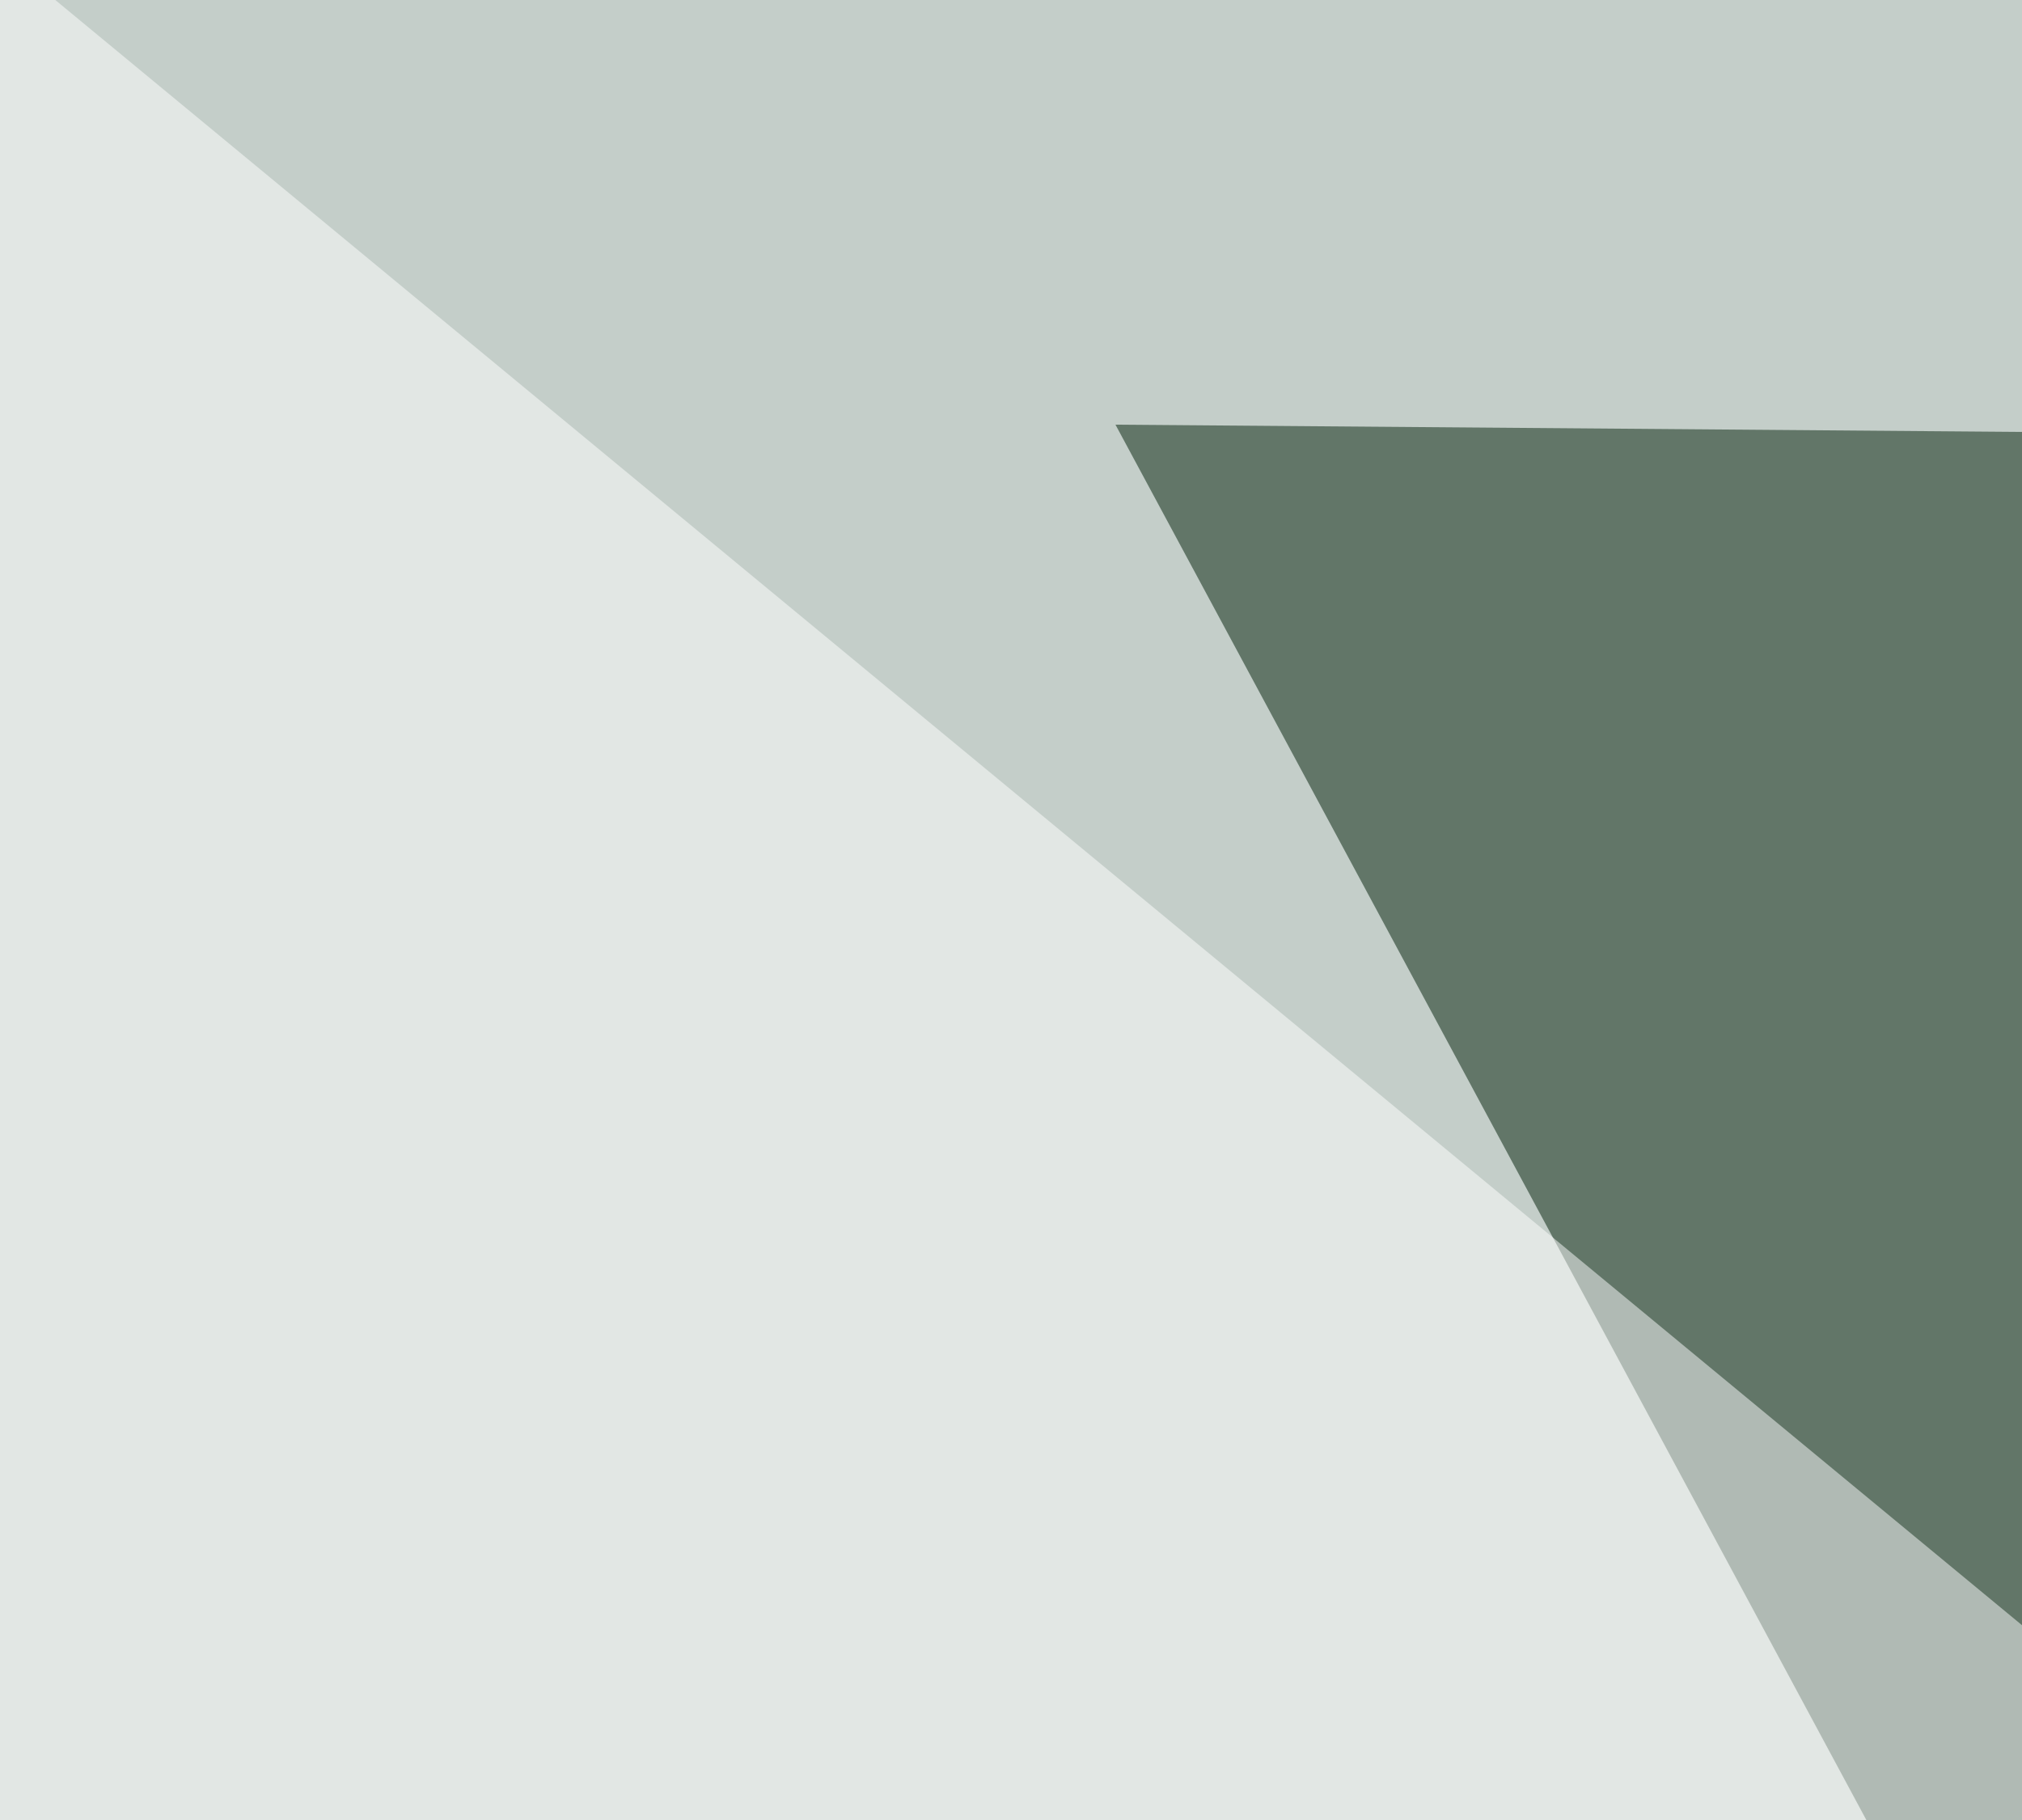 <svg xmlns="http://www.w3.org/2000/svg" width="300" height="270" ><filter id="a"><feGaussianBlur stdDeviation="55"/></filter><rect width="100%" height="100%" fill="#c4cec9"/><g filter="url(#a)"><g fill-opacity=".5"><path fill="#001e09" d="M540.5 66l-375-3 351.6 653.3z"/><path d="M564 572.8L221.2 605l-11.7-214z"/><path fill="#fff" d="M517 420.4l-550.7 38.1-5.9-498zm-61.4 295.9l339.8-55.7-87.9-706z"/></g></g></svg>